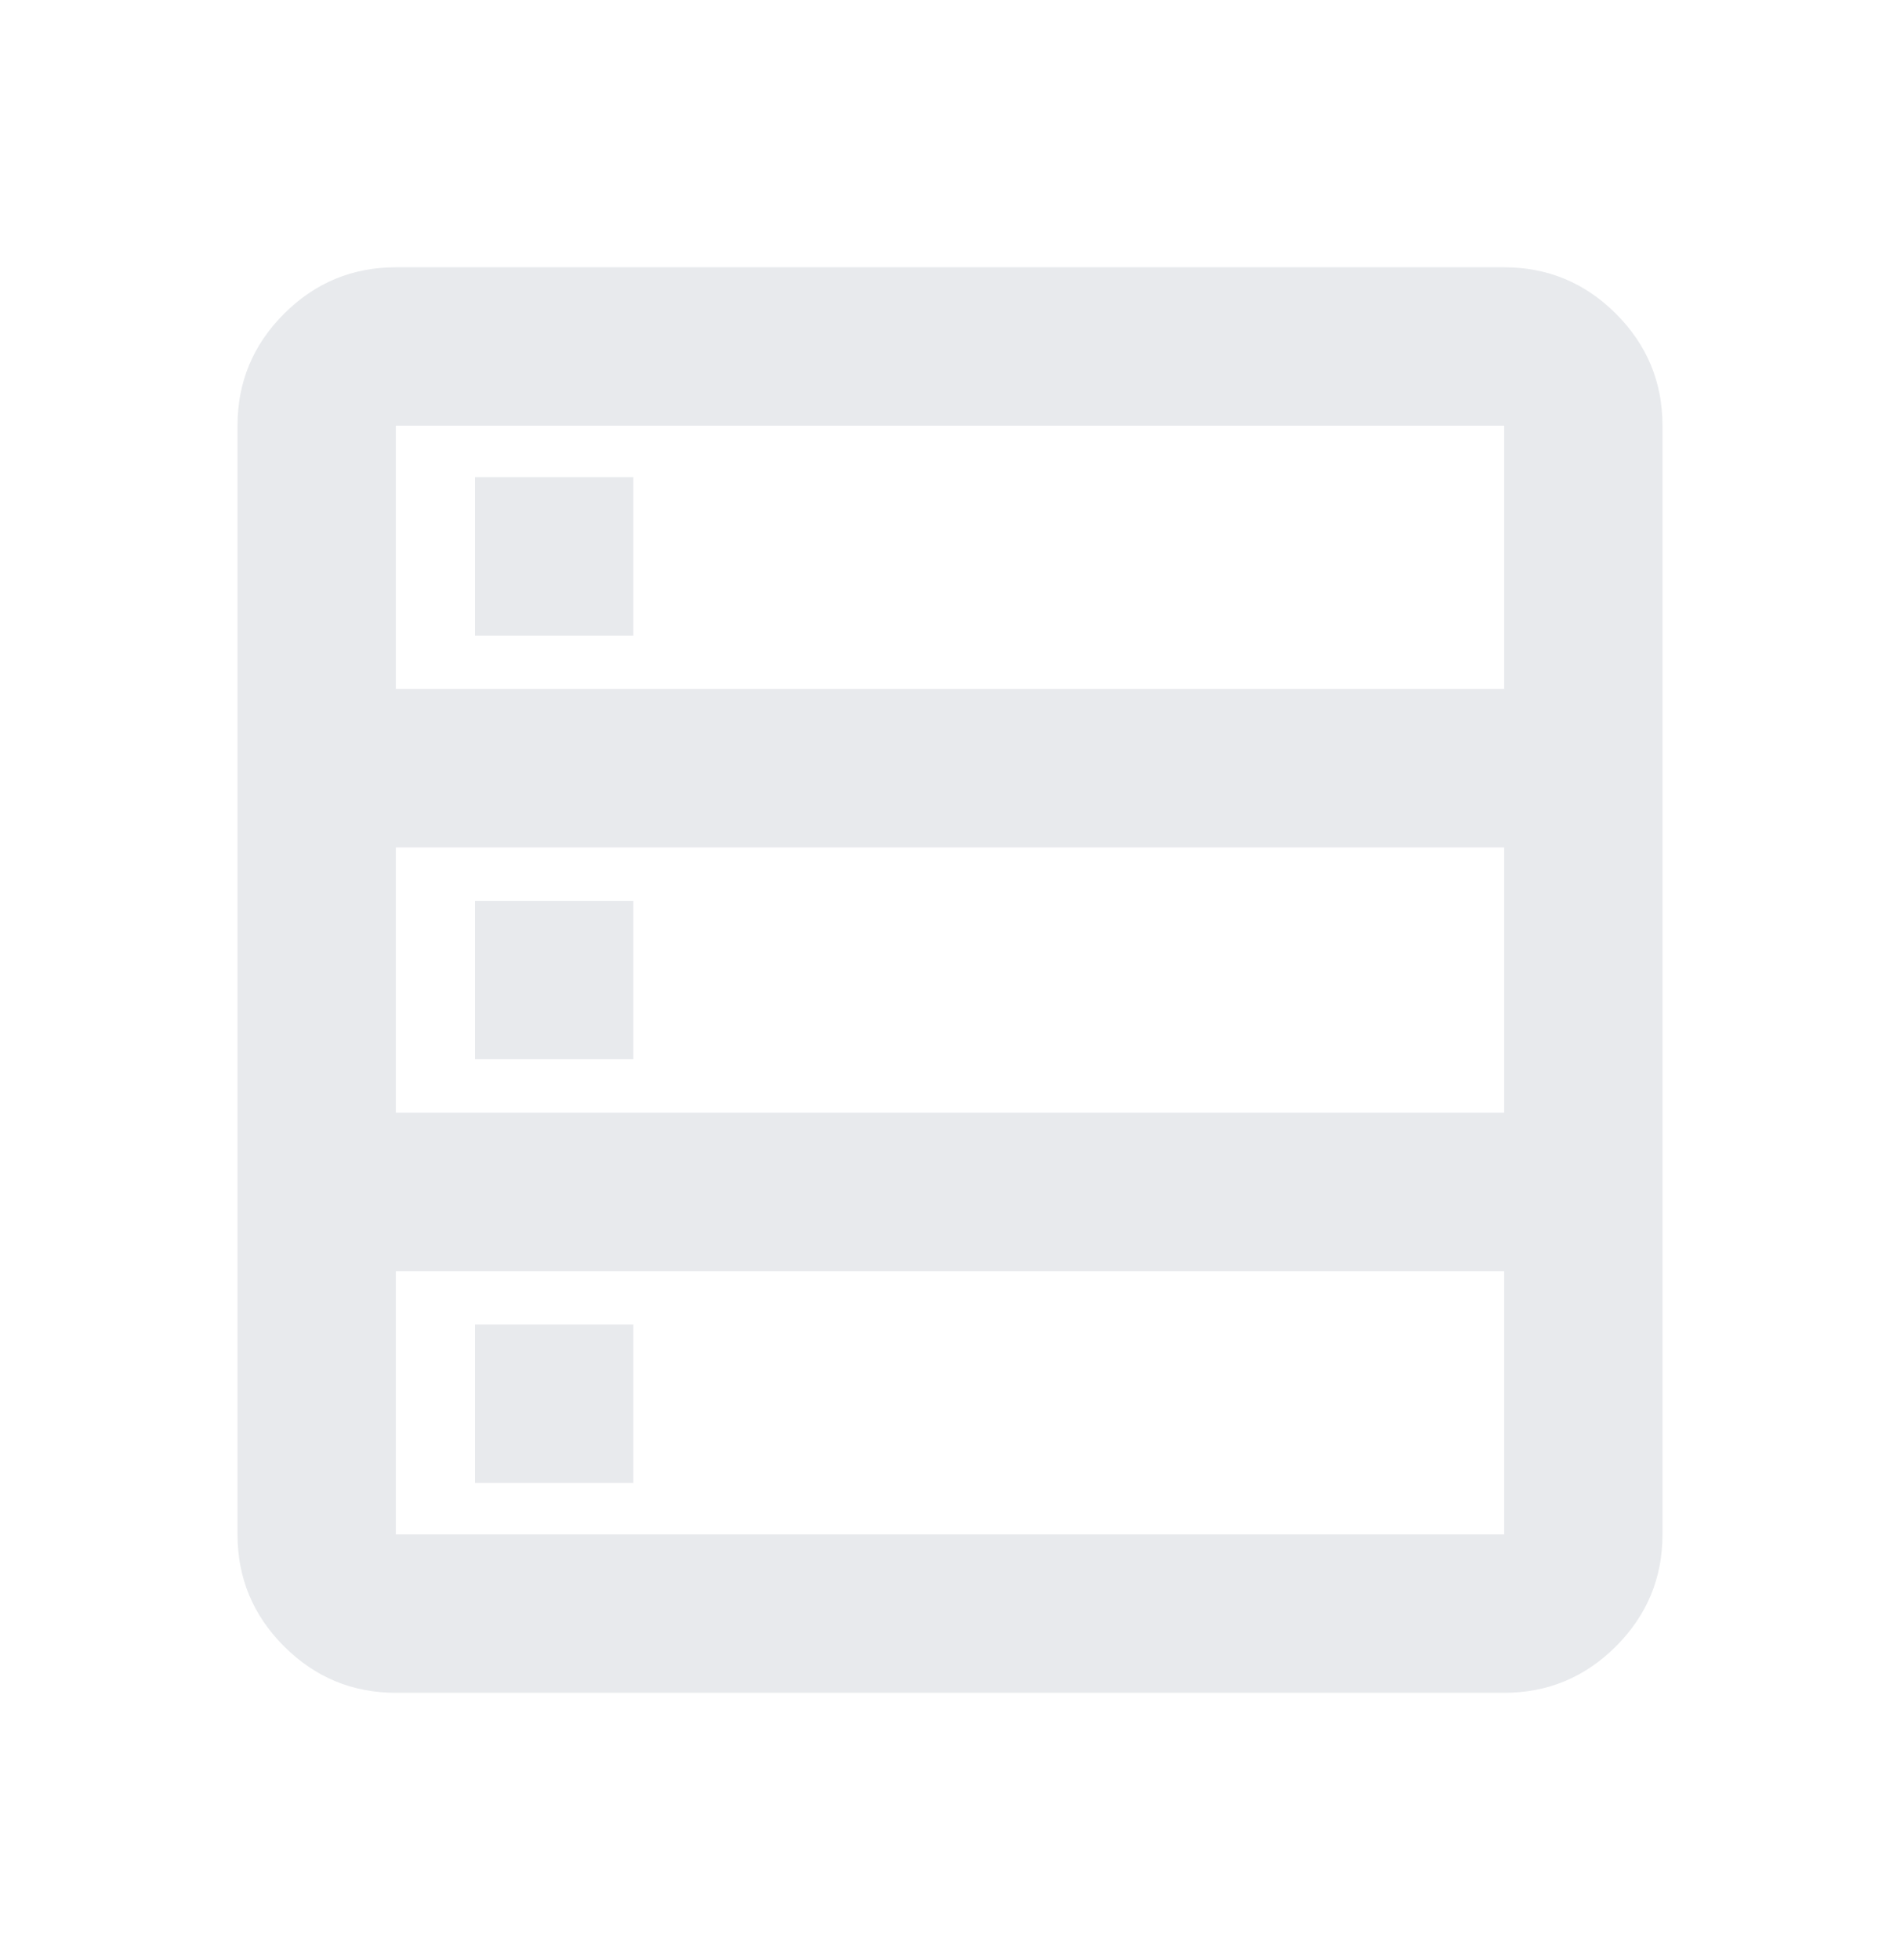 <?xml version="1.0" encoding="UTF-8"?>
<svg xmlns="http://www.w3.org/2000/svg" width="32" height="33" viewBox="0 0 32 33" fill="none">
  <path d="M6.667 28.5C5.933 28.5 5.306 28.239 4.783 27.717C4.261 27.194 4 26.567 4 25.833V7.167C4 6.433 4.261 5.806 4.783 5.283C5.306 4.761 5.933 4.5 6.667 4.5H25.333C26.067 4.5 26.694 4.761 27.217 5.283C27.739 5.806 28 6.433 28 7.167V25.833C28 26.567 27.739 27.194 27.217 27.717C26.694 28.239 26.067 28.5 25.333 28.5H6.667ZM6.667 11.6H25.333V7.167H6.667V11.6ZM6.667 18.733H25.333V14.267H6.667V18.733ZM6.667 25.833H25.333V21.4H6.667V25.833ZM8 10.7V8.033H10.667V10.7H8ZM8 17.833V15.167H10.667V17.833H8ZM8 24.967V22.3H10.667V24.967H8Z" fill="#E8EAED"></path>
</svg>
